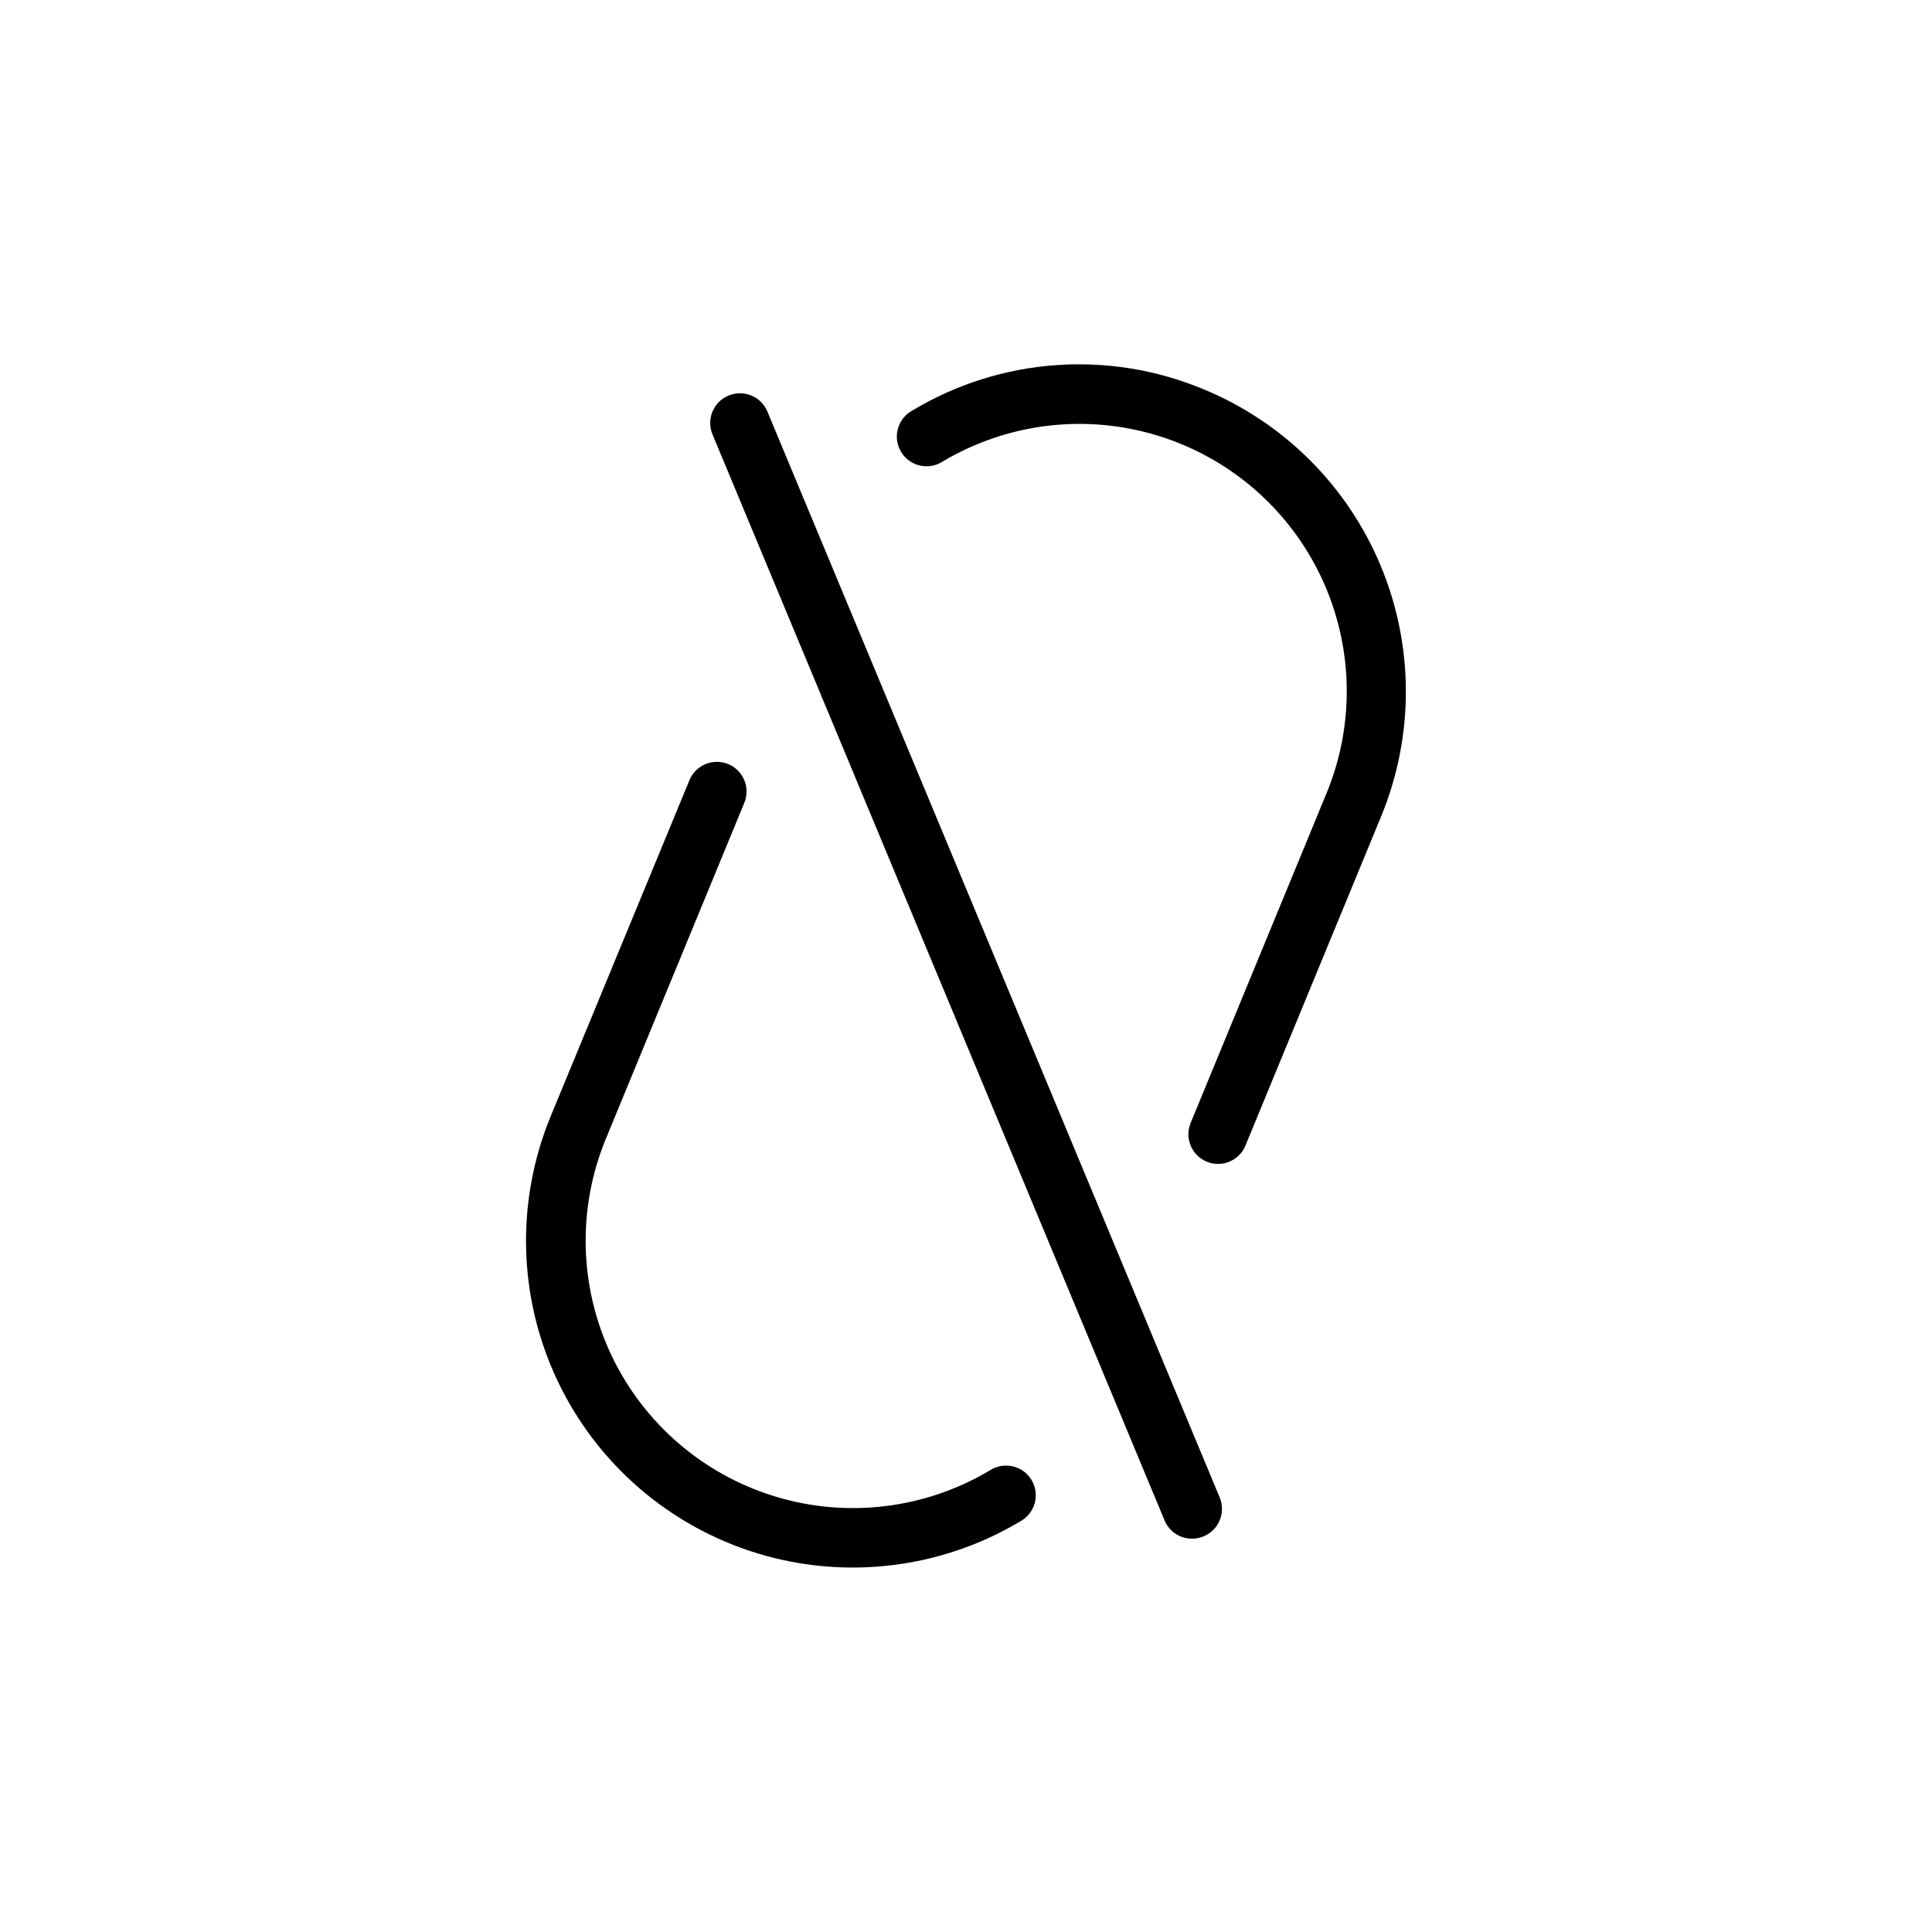 <?xml version="1.0" encoding="UTF-8"?>
<!-- Uploaded to: SVG Repo, www.svgrepo.com, Generator: SVG Repo Mixer Tools -->
<svg fill="#000000" width="800px" height="800px" version="1.1" viewBox="144 144 512 512" xmlns="http://www.w3.org/2000/svg">
 <g>
  <path d="m406.3 533.68c-17.152 10.215-37.82 12.719-56.914 6.894s-34.848-19.434-43.383-37.48c-8.531-18.047-9.059-38.859-1.441-57.312l36.59-88.781c0.875-1.941 0.926-4.16 0.141-6.141-0.789-1.98-2.344-3.559-4.316-4.371s-4.188-0.793-6.144 0.059c-1.953 0.852-3.481 2.461-4.227 4.457l-36.652 88.781c-9.312 22.559-8.676 48 1.762 70.062 10.434 22.062 29.695 38.699 53.039 45.812 23.348 7.109 48.613 4.043 69.574-8.453 1.898-1.016 3.297-2.758 3.875-4.828 0.574-2.07 0.281-4.285-0.816-6.137-1.098-1.848-2.902-3.164-4.996-3.648s-4.293-0.09-6.09 1.086z"/>
  <path d="m462.98 247.17c-25.145-10.5-53.781-8.426-77.148 5.59-1.895 1.012-3.293 2.754-3.871 4.824-0.578 2.07-0.285 4.289 0.812 6.137 1.098 1.848 2.902 3.168 4.996 3.648 2.094 0.484 4.297 0.094 6.094-1.086 17.152-10.195 37.809-12.68 56.895-6.852 19.082 5.832 34.82 19.438 43.348 37.48 8.531 18.039 9.055 38.836 1.449 57.285l-36.023 87.395c-1.648 4.012 0.258 8.605 4.266 10.266 0.949 0.398 1.965 0.602 2.992 0.598 3.188-0.004 6.062-1.93 7.273-4.879l36.023-87.395c8.711-21.238 8.645-45.062-0.188-66.246-8.828-21.188-25.703-38.008-46.918-46.766z"/>
  <path d="m347.37 253.07c-1.676-4.016-6.289-5.914-10.305-4.242-4.019 1.676-5.918 6.289-4.242 10.305l119.8 287.79h-0.004c1.223 2.938 4.094 4.852 7.277 4.848 1.059-0.004 2.106-0.219 3.086-0.629 1.93-0.801 3.461-2.336 4.258-4.266 0.797-1.934 0.793-4.102-0.008-6.031z"/>
 </g>
</svg>